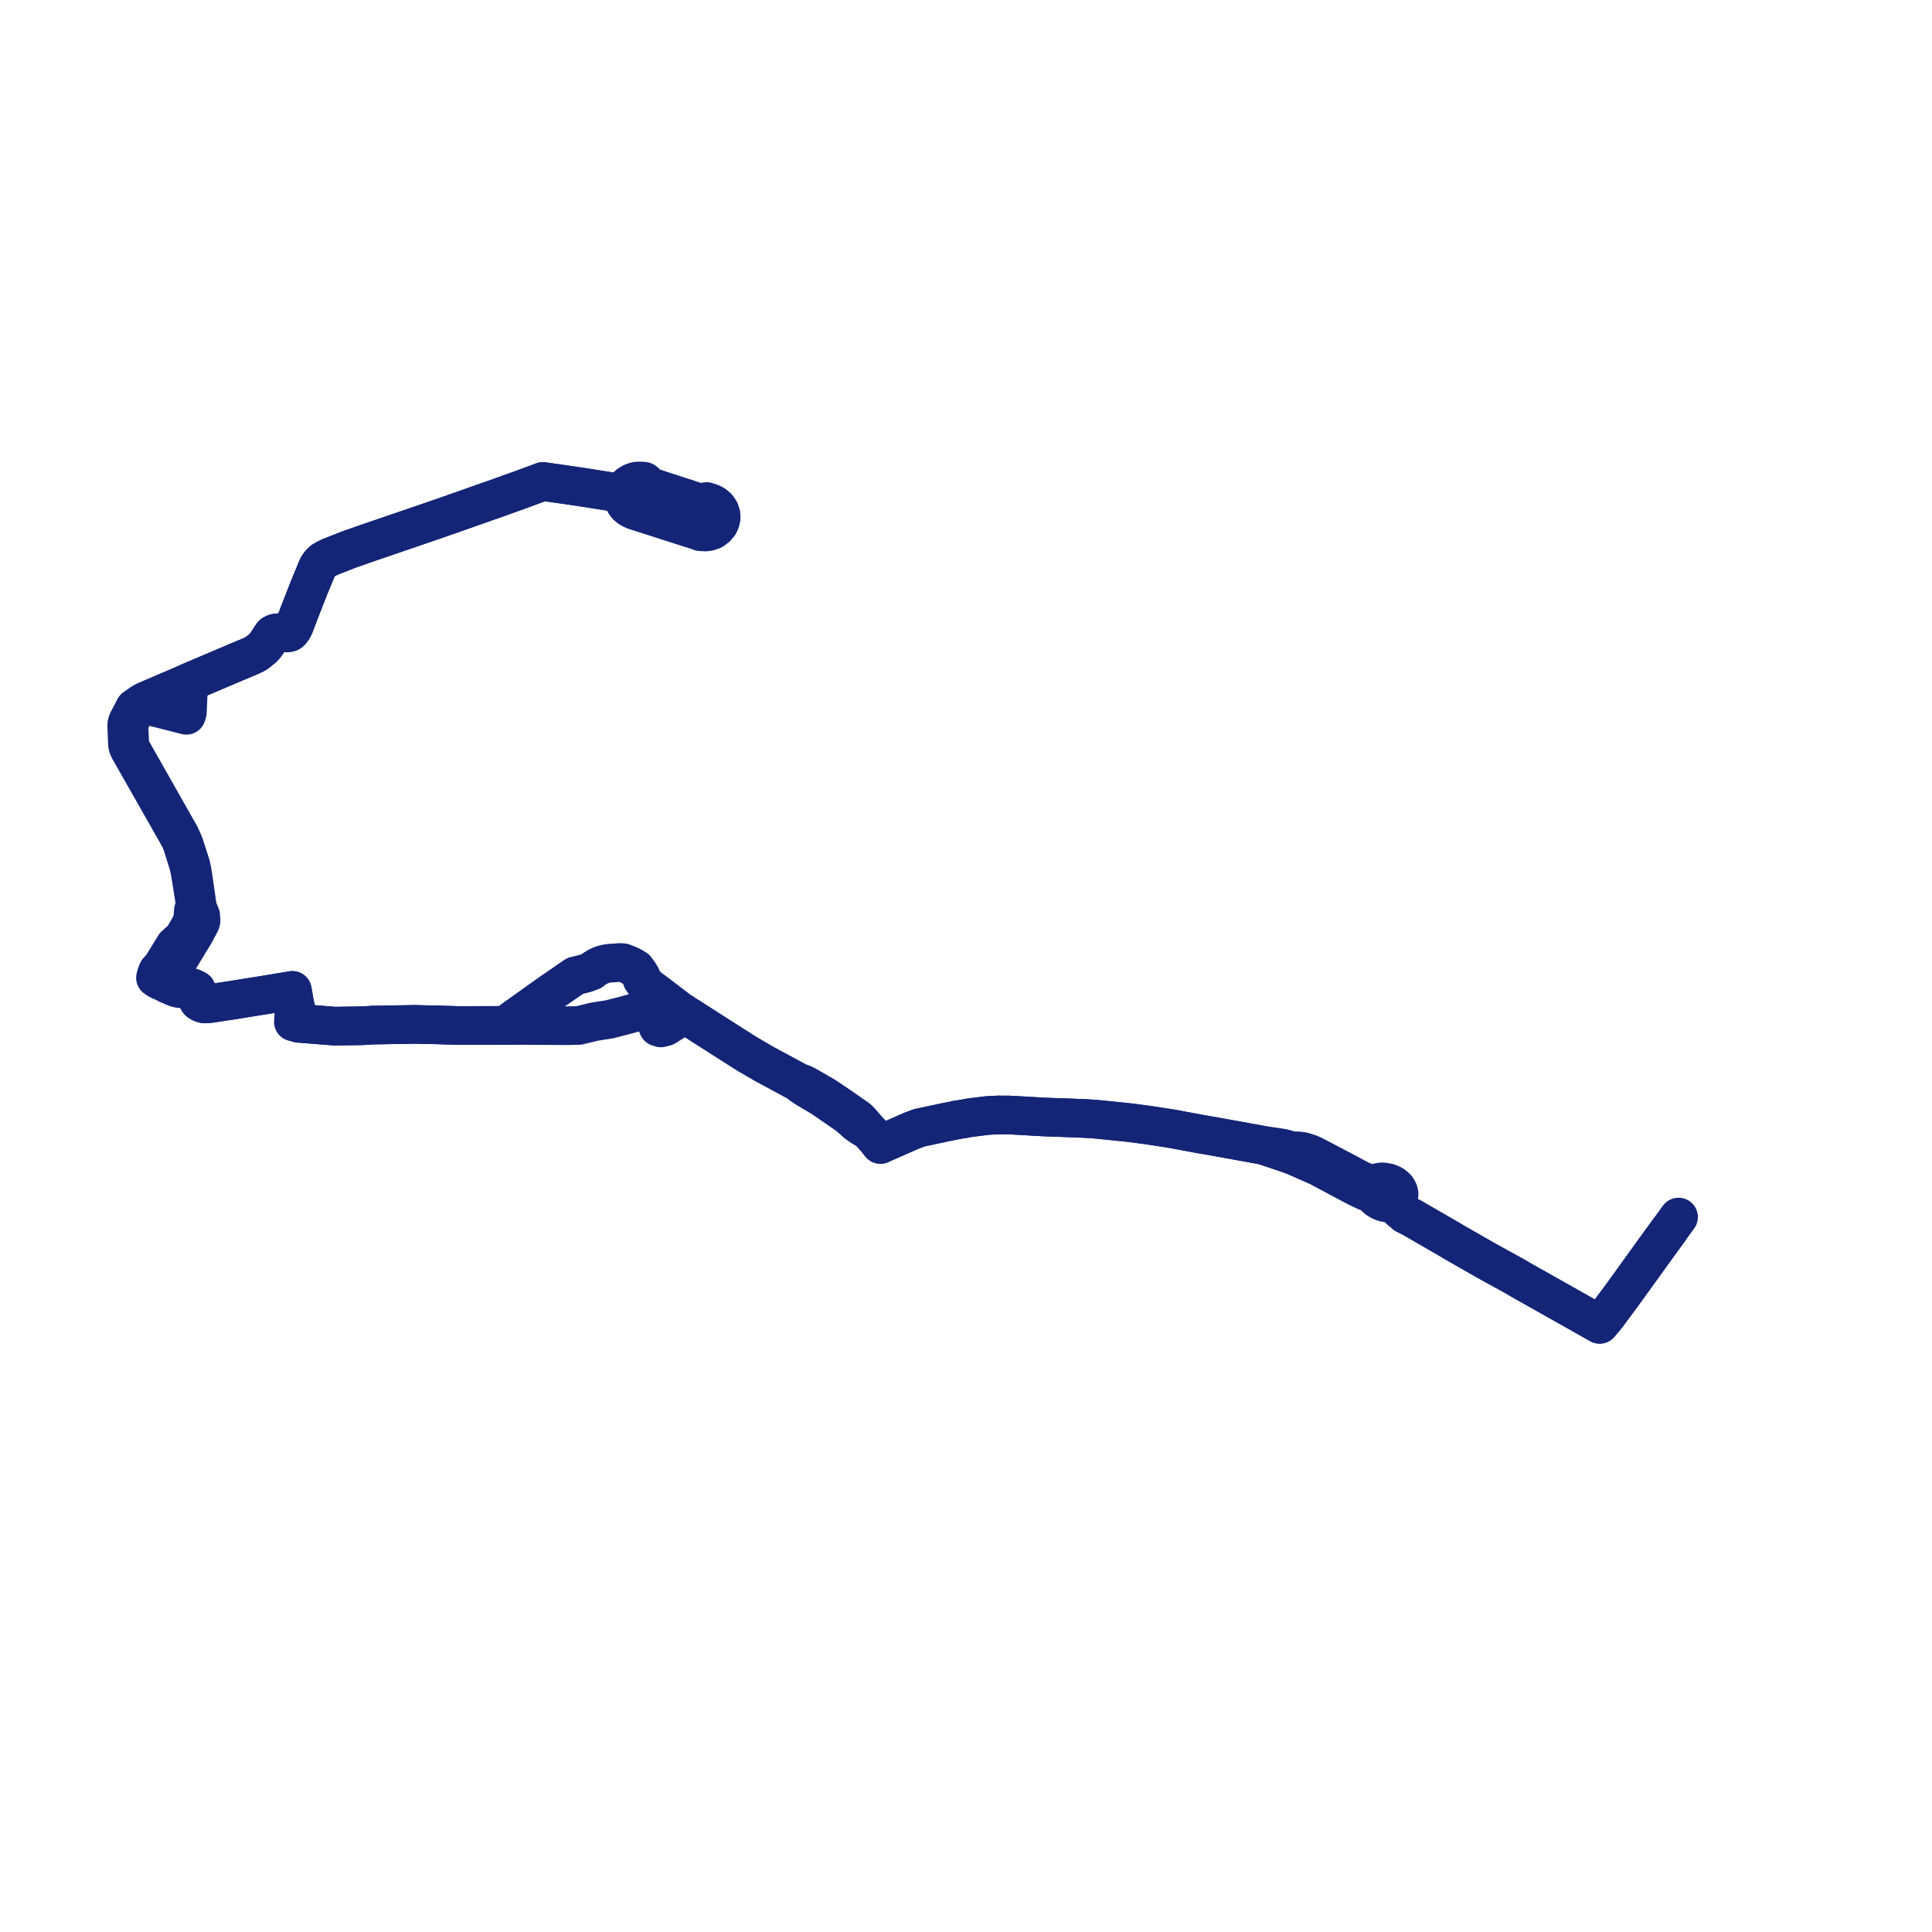     
<svg width="304.924" height="304.924" version="1.1"
     xmlns="http://www.w3.org/2000/svg">

  <title>Plan de ligne</title>
  <desc>Du 0000-00-00 au 9999-01-01</desc>

<path d='M 263.489 194.062 L 263.36 194.24 L 260.957 197.551 L 257.817 201.906 L 256.101 204.285 L 255.631 204.922 L 254.54 206.39 L 253.572 207.693 L 253.321 208.002 L 252.939 208.451 L 252.468 209.015 L 246.853 205.846 L 239.998 201.985 L 239.139 201.468 L 238.789 201.275 L 234.643 198.996 L 229.476 196.039 L 229.199 195.863 L 222.87 192.2 L 221.803 191.665 L 221.116 191.091 L 220.814 190.5 L 220.699 190.081 L 220.658 189.898 L 220.624 189.659 L 220.644 189.492 L 220.693 189.087 L 220.784 188.773 L 220.815 188.414 L 220.735 188.057 L 220.58 187.752 L 220.444 187.531 L 220.154 187.248 L 219.856 187.013 L 219.517 186.845 L 219.107 186.68 L 218.618 186.582 L 218.145 186.529 L 217.672 186.591 L 217.25 186.748 L 216.96 186.961 L 216.204 186.817 L 215.821 186.69 L 215.189 186.454 L 214.765 186.265 L 214.47 186.133 L 212.669 185.155 L 207.229 182.299 L 206.731 182.088 L 206.166 181.894 L 205.611 181.734 L 204.994 181.653 L 204.902 181.641 L 203.811 181.614 L 203.265 181.44 L 202.821 181.318 L 202.406 181.207 L 201.846 181.117 L 199.266 180.744 L 197.746 180.468 L 197.089 180.348 L 195.01 179.972 L 191.584 179.353 L 189.655 179.022 L 187.238 178.574 L 185.309 178.213 L 184.119 178.016 L 181.277 177.581 L 179.916 177.398 L 178.306 177.185 L 175.255 176.873 L 173.099 176.656 L 171.996 176.574 L 170.793 176.512 L 169.238 176.452 L 167.083 176.372 L 165.662 176.327 L 164.737 176.289 L 159.951 176.014 L 159.175 175.978 L 157.516 175.972 L 155.858 176.058 L 154.116 176.274 L 153.086 176.401 L 152.198 176.567 L 150.899 176.772 L 150.575 176.85 L 150.366 176.894 L 149.563 177.046 L 145.999 177.806 L 145.074 178.002 L 143.881 178.452 L 139.74 180.27 L 138.956 180.627 L 138.206 179.675 L 137.827 179.246 L 137.056 178.439 L 135.943 177.135 L 135.546 176.719 L 135.352 176.541 L 134.542 175.98 L 132.913 174.845 L 132.543 174.587 L 130.22 173.029 L 128.965 172.301 L 128.446 172 L 127.089 171.227 L 126.6 171.005 L 126.004 170.823 L 125.821 170.724 L 125.341 170.465 L 120.7 167.961 L 119.506 167.267 L 118.068 166.432 L 117.609 166.147 L 115.001 164.491 L 114.492 164.166 L 109.579 161.024 L 108.03 160.033 L 107.615 159.739 L 107.207 159.48 L 105.121 157.888 L 103.844 156.913 L 102.942 156.252 L 102.827 156.169 L 102.501 155.93 L 101.918 155.403 L 101.338 154.587 L 101.177 154.119 L 100.859 153.591 L 100.464 153.053 L 100.357 152.906 L 99.586 152.455 L 98.982 152.189 L 98.322 151.939 L 97.788 151.903 L 97.119 151.966 L 96.823 151.993 L 96.413 152.002 L 95.8 152.075 L 95.256 152.204 L 94.887 152.329 L 94.324 152.587 L 93.831 152.892 L 93.38 153.256 L 92.429 153.608 L 91.602 153.822 L 90.784 154.018 L 90.5 154.209 L 86.585 156.906 L 84.719 158.24 L 81.374 160.622 L 80.99 160.897 L 81.014 161.406 L 81.033 161.834 L 72.311 161.855 L 72.105 161.853 L 71.452 161.829 L 68.563 161.739 L 67.869 161.732 L 67.684 161.732 L 65.441 161.675 L 62.203 161.732 L 58.814 161.79 L 57.188 161.891 L 52.863 161.956 L 49.876 161.721 L 48.661 161.625 L 47.162 161.507 L 47.19 161.334 L 47.188 161.148 L 47.156 160.936 L 47.092 160.687 L 46.5 158.372 L 46.141 156.314 L 42.307 156.951 L 40.578 157.228 L 37.698 157.69 L 36.555 157.874 L 33.123 158.391 L 32.881 158.409 L 32.268 158.452 L 31.967 158.373 L 31.589 158.202 L 31.389 158.061 L 31.238 157.844 L 31.19 156.889 L 30.987 156.217 L 30.679 156.088 L 30.544 155.97 L 30.277 155.866 L 29.791 155.848 L 29.148 155.829 L 28.505 155.809 L 28.405 155.807 L 28.055 155.739 L 27.71 155.626 L 27.237 155.329 L 26.9 154.99 L 26.814 154.749 L 26.772 154.632 L 26.785 154.332 L 26.897 153.633 L 27.913 151.965 L 30.713 147.37 L 31.627 145.656 L 31.731 145.328 L 31.679 144.515 L 31.173 143.273 L 31.04 142.361 L 30.568 139.047 L 30.317 137.447 L 30.225 137.016 L 30.114 136.501 L 29.1 133.358 L 28.753 132.521 L 28.428 131.827 L 26.486 128.399 L 22.108 120.674 L 20.689 118.17 L 20.54 117.822 L 20.481 117.531 L 20.368 114.795 L 20.364 114.684 L 20.367 114.42 L 20.394 114.186 L 20.448 114.001 L 20.534 113.811 L 21.557 111.898 L 22.26 111.323 L 22.717 111.297 L 23.061 111.31 L 23.414 111.367 L 23.873 111.483 L 24.712 111.698 L 24.959 111.76 L 29.422 112.897 L 29.568 112.432 L 29.668 110.279 L 29.751 108.476 L 29.788 107.693 L 35.964 105.071 L 38.245 104.102 L 38.661 103.93 L 39.089 103.754 L 39.398 103.624 L 39.624 103.528 L 40.305 103.191 L 40.582 103.022 L 40.627 102.989 L 40.963 102.71 L 41.247 102.476 L 41.629 102.148 L 41.916 101.806 L 42.398 101.091 L 42.886 100.328 L 42.964 100.204 L 43.054 100.115 L 43.368 99.958 L 43.576 99.902 L 43.788 99.87 L 44.04 99.862 L 44.906 99.882 L 45.078 99.881 L 45.291 99.88 L 45.549 99.856 L 45.744 99.783 L 45.92 99.631 L 46.054 99.456 L 46.242 99.183 L 46.433 98.81 L 47.543 95.916 L 48.779 92.754 L 49.066 92.061 L 49.861 90.139 L 50.125 89.518 L 50.377 89.103 L 50.658 88.773 L 50.959 88.502 L 51.266 88.327 L 51.527 88.178 L 52.18 87.868 L 55.126 86.714 L 56.709 86.159 L 57.809 85.772 L 67.906 82.318 L 68.004 82.284 L 69.067 81.914 L 69.637 81.723 L 69.816 81.662 L 69.944 81.616 L 70.191 81.53 L 70.39 81.46 L 70.859 81.296 L 72.572 80.693 L 73.776 80.272 L 73.791 80.267 L 73.828 80.251 L 74.172 80.127 L 74.926 79.861 L 75.12 79.787 L 75.482 79.666 L 75.879 79.525 L 77.113 79.088 L 77.585 78.932 L 78.248 78.696 L 79.062 78.407 L 79.224 78.342 L 79.977 78.075 L 80.278 77.965 L 81.031 77.698 L 81.22 77.629 L 81.868 77.4 L 81.886 77.392 L 83.732 76.711 L 85.692 75.987 L 86.236 76.066 L 90.707 76.71 L 91.467 76.82 L 91.979 76.9 L 92.331 76.956 L 94.677 77.326 L 96.78 77.657 L 97.422 77.836 L 97.697 77.94 L 98.066 78.192 L 98.32 78.489 L 98.429 78.987 L 98.643 79.436 L 98.873 79.747 L 98.997 79.88 L 99.145 80.005 L 99.296 80.134 L 99.875 80.457 L 100.19 80.58 L 100.547 80.691 L 100.624 80.719 L 100.797 80.776 L 101.567 81.02 L 105.193 82.189 L 107.027 82.776 L 108.585 83.273 L 108.782 83.332 L 109.008 83.406 L 109.118 83.439 L 109.51 83.556 L 110.555 83.922 L 111.334 83.965 L 111.859 83.897 L 112.446 83.702 L 113.081 83.228 L 113.467 82.771 L 113.669 82.368 L 113.762 82.055 L 113.823 81.74 L 113.796 81.192 L 113.591 80.587 L 113.222 80.059 L 112.779 79.676 L 112.487 79.514 L 112.267 79.399 L 111.707 79.216 L 111.528 79.158 L 111.373 79.179 L 110.29 79.322 L 108.141 78.617' fill='transparent' stroke='#142477' stroke-linecap='round' stroke-linejoin='round' stroke-width='6.098'/><path d='M 108.141 78.617 L 106.771 78.168 L 103.269 77.019 L 102.681 76.826 L 102.139 76.361 L 101.674 75.963 L 101.61 75.95 L 101.152 75.909 L 100.895 75.915 L 100.48 75.932 L 100.167 76.016 L 99.99 76.064 L 99.637 76.221 L 99.397 76.379 L 99.186 76.517 L 98.902 76.787 L 98.635 77.145 L 98.19 77.398 L 97.769 77.509 L 97.44 77.598 L 96.78 77.657 L 92.331 76.956 L 91.979 76.9 L 91.467 76.82 L 90.707 76.71 L 86.236 76.066 L 85.692 75.987 L 83.732 76.711 L 81.886 77.392 L 81.868 77.4 L 81.22 77.629 L 81.031 77.698 L 80.278 77.965 L 79.977 78.075 L 79.224 78.342 L 79.062 78.407 L 77.585 78.932 L 77.113 79.088 L 75.879 79.525 L 75.482 79.666 L 75.12 79.787 L 74.926 79.861 L 74.172 80.127 L 73.828 80.251 L 73.791 80.267 L 73.776 80.272 L 72.572 80.693 L 70.859 81.296 L 70.39 81.46 L 70.191 81.53 L 69.944 81.616 L 69.816 81.662 L 69.637 81.723 L 69.067 81.914 L 68.004 82.284 L 67.906 82.318 L 61.531 84.499 L 57.809 85.772 L 56.709 86.159 L 55.126 86.714 L 52.18 87.868 L 51.527 88.178 L 51.266 88.327 L 50.959 88.502 L 50.658 88.773 L 50.377 89.103 L 50.125 89.518 L 49.861 90.139 L 49.066 92.061 L 48.779 92.754 L 47.543 95.916 L 46.433 98.81 L 46.242 99.183 L 46.054 99.456 L 45.92 99.631 L 45.744 99.783 L 45.549 99.856 L 45.291 99.88 L 45.078 99.881 L 44.906 99.882 L 44.04 99.862 L 43.788 99.87 L 43.576 99.902 L 43.368 99.958 L 43.054 100.115 L 42.964 100.204 L 42.886 100.328 L 42.398 101.091 L 41.916 101.806 L 41.629 102.148 L 41.247 102.476 L 40.963 102.71 L 40.627 102.989 L 40.582 103.022 L 40.305 103.191 L 39.624 103.528 L 39.398 103.624 L 39.089 103.754 L 38.245 104.102 L 35.964 105.071 L 34.445 105.716 L 29.788 107.693 L 29.027 108.02 L 24.101 110.136 L 23.854 110.242 L 23.013 110.603 L 22.504 110.864 L 21.824 111.33 L 21.65 111.449 L 21.262 111.715 L 20.206 113.724 L 20.104 113.94 L 20.045 114.126 L 20.007 114.389 L 20.002 114.557 L 20 114.628 L 20.07 116.304 L 20.118 117.445 L 20.149 117.683 L 20.219 117.912 L 20.319 118.129 L 20.43 118.359 L 26.204 128.514 L 28.138 131.915 L 28.454 132.515 L 28.746 133.244 L 29.782 136.568 L 30.016 137.68 L 30.225 138.969 L 30.762 142.378 L 30.827 142.788 L 30.534 143.64 L 30.405 145.003 L 30.343 145.254 L 30.335 145.296 L 30.27 145.554 L 30.089 145.964 L 28.886 148.067 L 27.579 149.226 L 26.42 151.107 L 25.535 152.548 L 24.883 153.27 L 24.77 153.544 L 24.655 153.87 L 24.536 154.321 L 25.035 154.661 L 25.268 154.765 L 25.778 154.992 L 26.012 155.078 L 26.331 155.278 L 27.671 155.859 L 28.029 155.977 L 28.493 156.049 L 28.879 156.061 L 29.786 156.089 L 30.256 156.106 L 30.679 156.088 L 30.987 156.217 L 31.19 156.889 L 31.238 157.844 L 31.389 158.061 L 31.589 158.202 L 31.967 158.373 L 32.268 158.452 L 32.881 158.409 L 33.123 158.391 L 36.555 157.874 L 40.578 157.228 L 42.307 156.951 L 44.753 156.544 L 46.141 156.314 L 46.5 158.372 L 46.366 160.349 L 46.332 160.859 L 46.303 161.289 L 47.162 161.507 L 48.661 161.625 L 49.876 161.721 L 52.863 161.956 L 57.188 161.891 L 58.814 161.79 L 65.441 161.675 L 67.684 161.732 L 67.869 161.732 L 68.563 161.739 L 71.452 161.829 L 72.105 161.853 L 72.311 161.855 L 78.409 161.84 L 81.033 161.834 L 81.89 161.843 L 88.344 161.879 L 89.555 161.886 L 90.741 161.856 L 91.382 161.842 L 93.023 161.438 L 93.729 161.264 L 96.188 160.876 L 98.733 160.227 L 99.302 160.068 L 100.184 159.812 L 100.366 159.769 L 100.724 159.662 L 101.916 159.302 L 102.133 159.275 L 102.363 159.305 L 102.554 159.421 L 102.689 159.612 L 103.33 160.821 L 103.787 161.902 L 103.869 162.097 L 104.294 162.234 L 105.025 162.049 L 106.406 161.176 L 107.595 160.308 L 108.03 160.033 L 114.492 164.166 L 115.001 164.491 L 117.609 166.147 L 118.068 166.432 L 119.506 167.267 L 120.7 167.961 L 125.341 170.465 L 125.821 170.724 L 126.004 170.823 L 126.495 171.262 L 127.216 171.739 L 129.742 173.241 L 132.377 175.05 L 132.773 175.336 L 133.716 175.983 L 134.011 176.219 L 134.438 176.581 L 135.244 177.308 L 136.083 177.888 L 136.529 178.135 L 137.056 178.439 L 137.827 179.246 L 138.206 179.675 L 138.956 180.627 L 139.74 180.27 L 143.881 178.452 L 145.074 178.002 L 145.999 177.806 L 149.563 177.046 L 150.366 176.894 L 150.575 176.85 L 150.899 176.772 L 152.198 176.567 L 153.086 176.401 L 155.858 176.058 L 157.516 175.972 L 159.175 175.978 L 159.951 176.014 L 164.737 176.289 L 165.662 176.327 L 167.083 176.372 L 169.238 176.452 L 170.793 176.512 L 171.996 176.574 L 173.099 176.656 L 174.031 176.749 L 175.255 176.873 L 178.306 177.185 L 179.916 177.398 L 181.277 177.581 L 184.119 178.016 L 185.309 178.213 L 187.238 178.574 L 189.655 179.022 L 191.584 179.353 L 195.01 179.972 L 197.089 180.348 L 199.266 180.744 L 200.946 181.302 L 201.957 181.642 L 202.702 181.893 L 202.837 181.939 L 203.389 182.137 L 204.285 182.463 L 204.362 182.497 L 205.192 182.861 L 208.052 184.116 L 214.063 187.324 L 215.656 188.077 L 215.943 188.164 L 216.048 188.199 L 216.301 188.305 L 216.391 188.355 L 216.59 188.464 L 216.933 188.8 L 217.202 189.089 L 217.39 189.25 L 217.72 189.45 L 217.998 189.602 L 218.389 189.752 L 218.718 189.828 L 219.01 189.864 L 219.329 189.939 L 219.632 190.044 L 220.075 190.163 L 220.222 190.27 L 220.423 190.433 L 221.116 191.091 L 221.803 191.665 L 222.87 192.2 L 229.199 195.863 L 229.476 196.039 L 234.643 198.996 L 236.455 199.992 L 238.789 201.275 L 239.139 201.468 L 239.998 201.985 L 246.853 205.846 L 252.468 209.015 L 252.939 208.451 L 253.321 208.002 L 253.572 207.693 L 255.631 204.922 L 256.101 204.285 L 257.209 202.749 L 257.817 201.906 L 260.957 197.551 L 263.36 194.24 L 264.485 192.688 L 264.924 192.084' fill='transparent' stroke='#142477' stroke-linecap='round' stroke-linejoin='round' stroke-width='6.098'/>
</svg>
